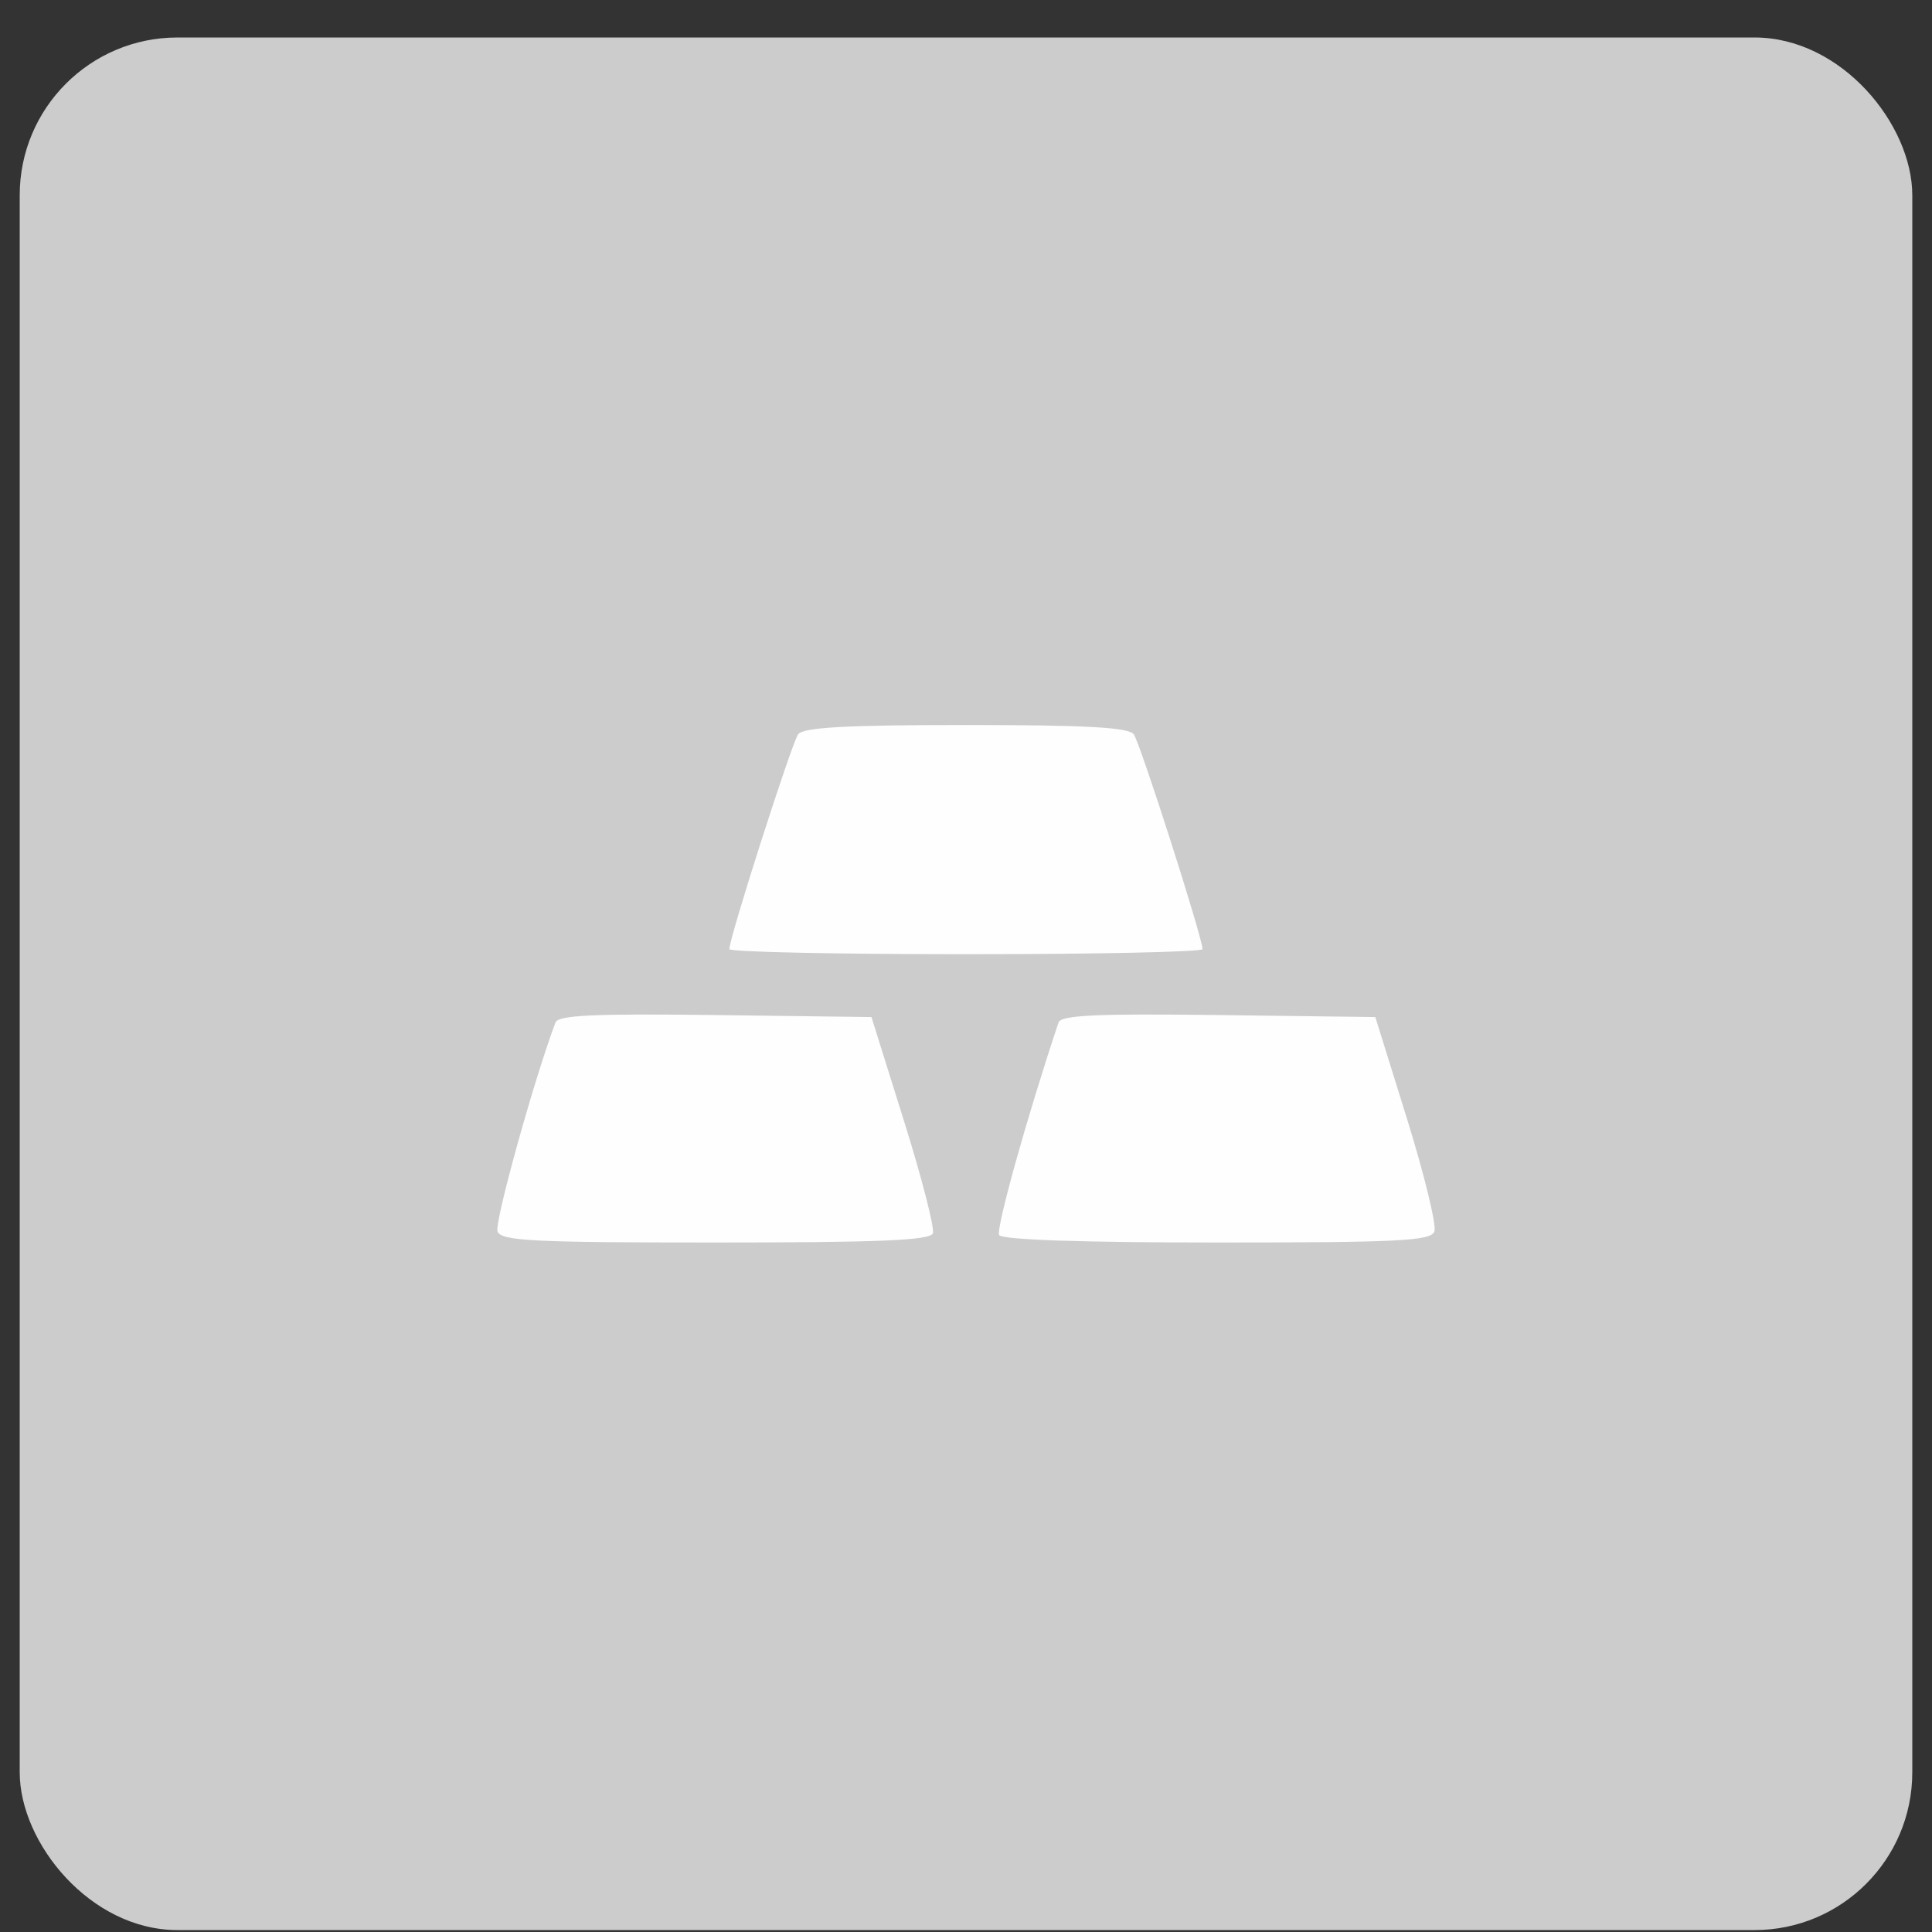 <svg xmlns="http://www.w3.org/2000/svg" width="49" height="49" viewBox="0 0 49 49" fill="none"><rect x="0" y="0" width="49" height="49" fill="#333333" stroke="none"/><rect x="0.5" y="0.951" width="48" height="48" rx="4" fill="#CCCCCC"></rect><path fill-rule="evenodd" clip-rule="evenodd" d="M20.243 18.623C20.081 18.839 18.498 23.781 18.498 24.072C18.498 24.143 21.198 24.201 24.498 24.201C27.799 24.201 30.498 24.143 30.498 24.072C30.498 23.781 28.916 18.839 28.754 18.623C28.622 18.448 27.543 18.388 24.498 18.388C21.454 18.388 20.375 18.448 20.243 18.623ZM14.088 25.932C13.54 27.39 12.535 31.015 12.618 31.232C12.711 31.473 13.5 31.513 18.149 31.513C22.317 31.513 23.593 31.459 23.66 31.279C23.707 31.15 23.377 29.863 22.924 28.42L22.102 25.795L18.14 25.744C15.071 25.705 14.157 25.747 14.088 25.932ZM26.847 25.932C26.063 28.272 25.251 31.178 25.341 31.324C25.416 31.444 27.428 31.513 30.864 31.513C35.493 31.513 36.286 31.473 36.379 31.233C36.438 31.078 36.125 29.792 35.684 28.373L34.881 25.795L30.904 25.744C27.82 25.705 26.909 25.747 26.847 25.932Z" fill="#FEFEFE"></path></svg>